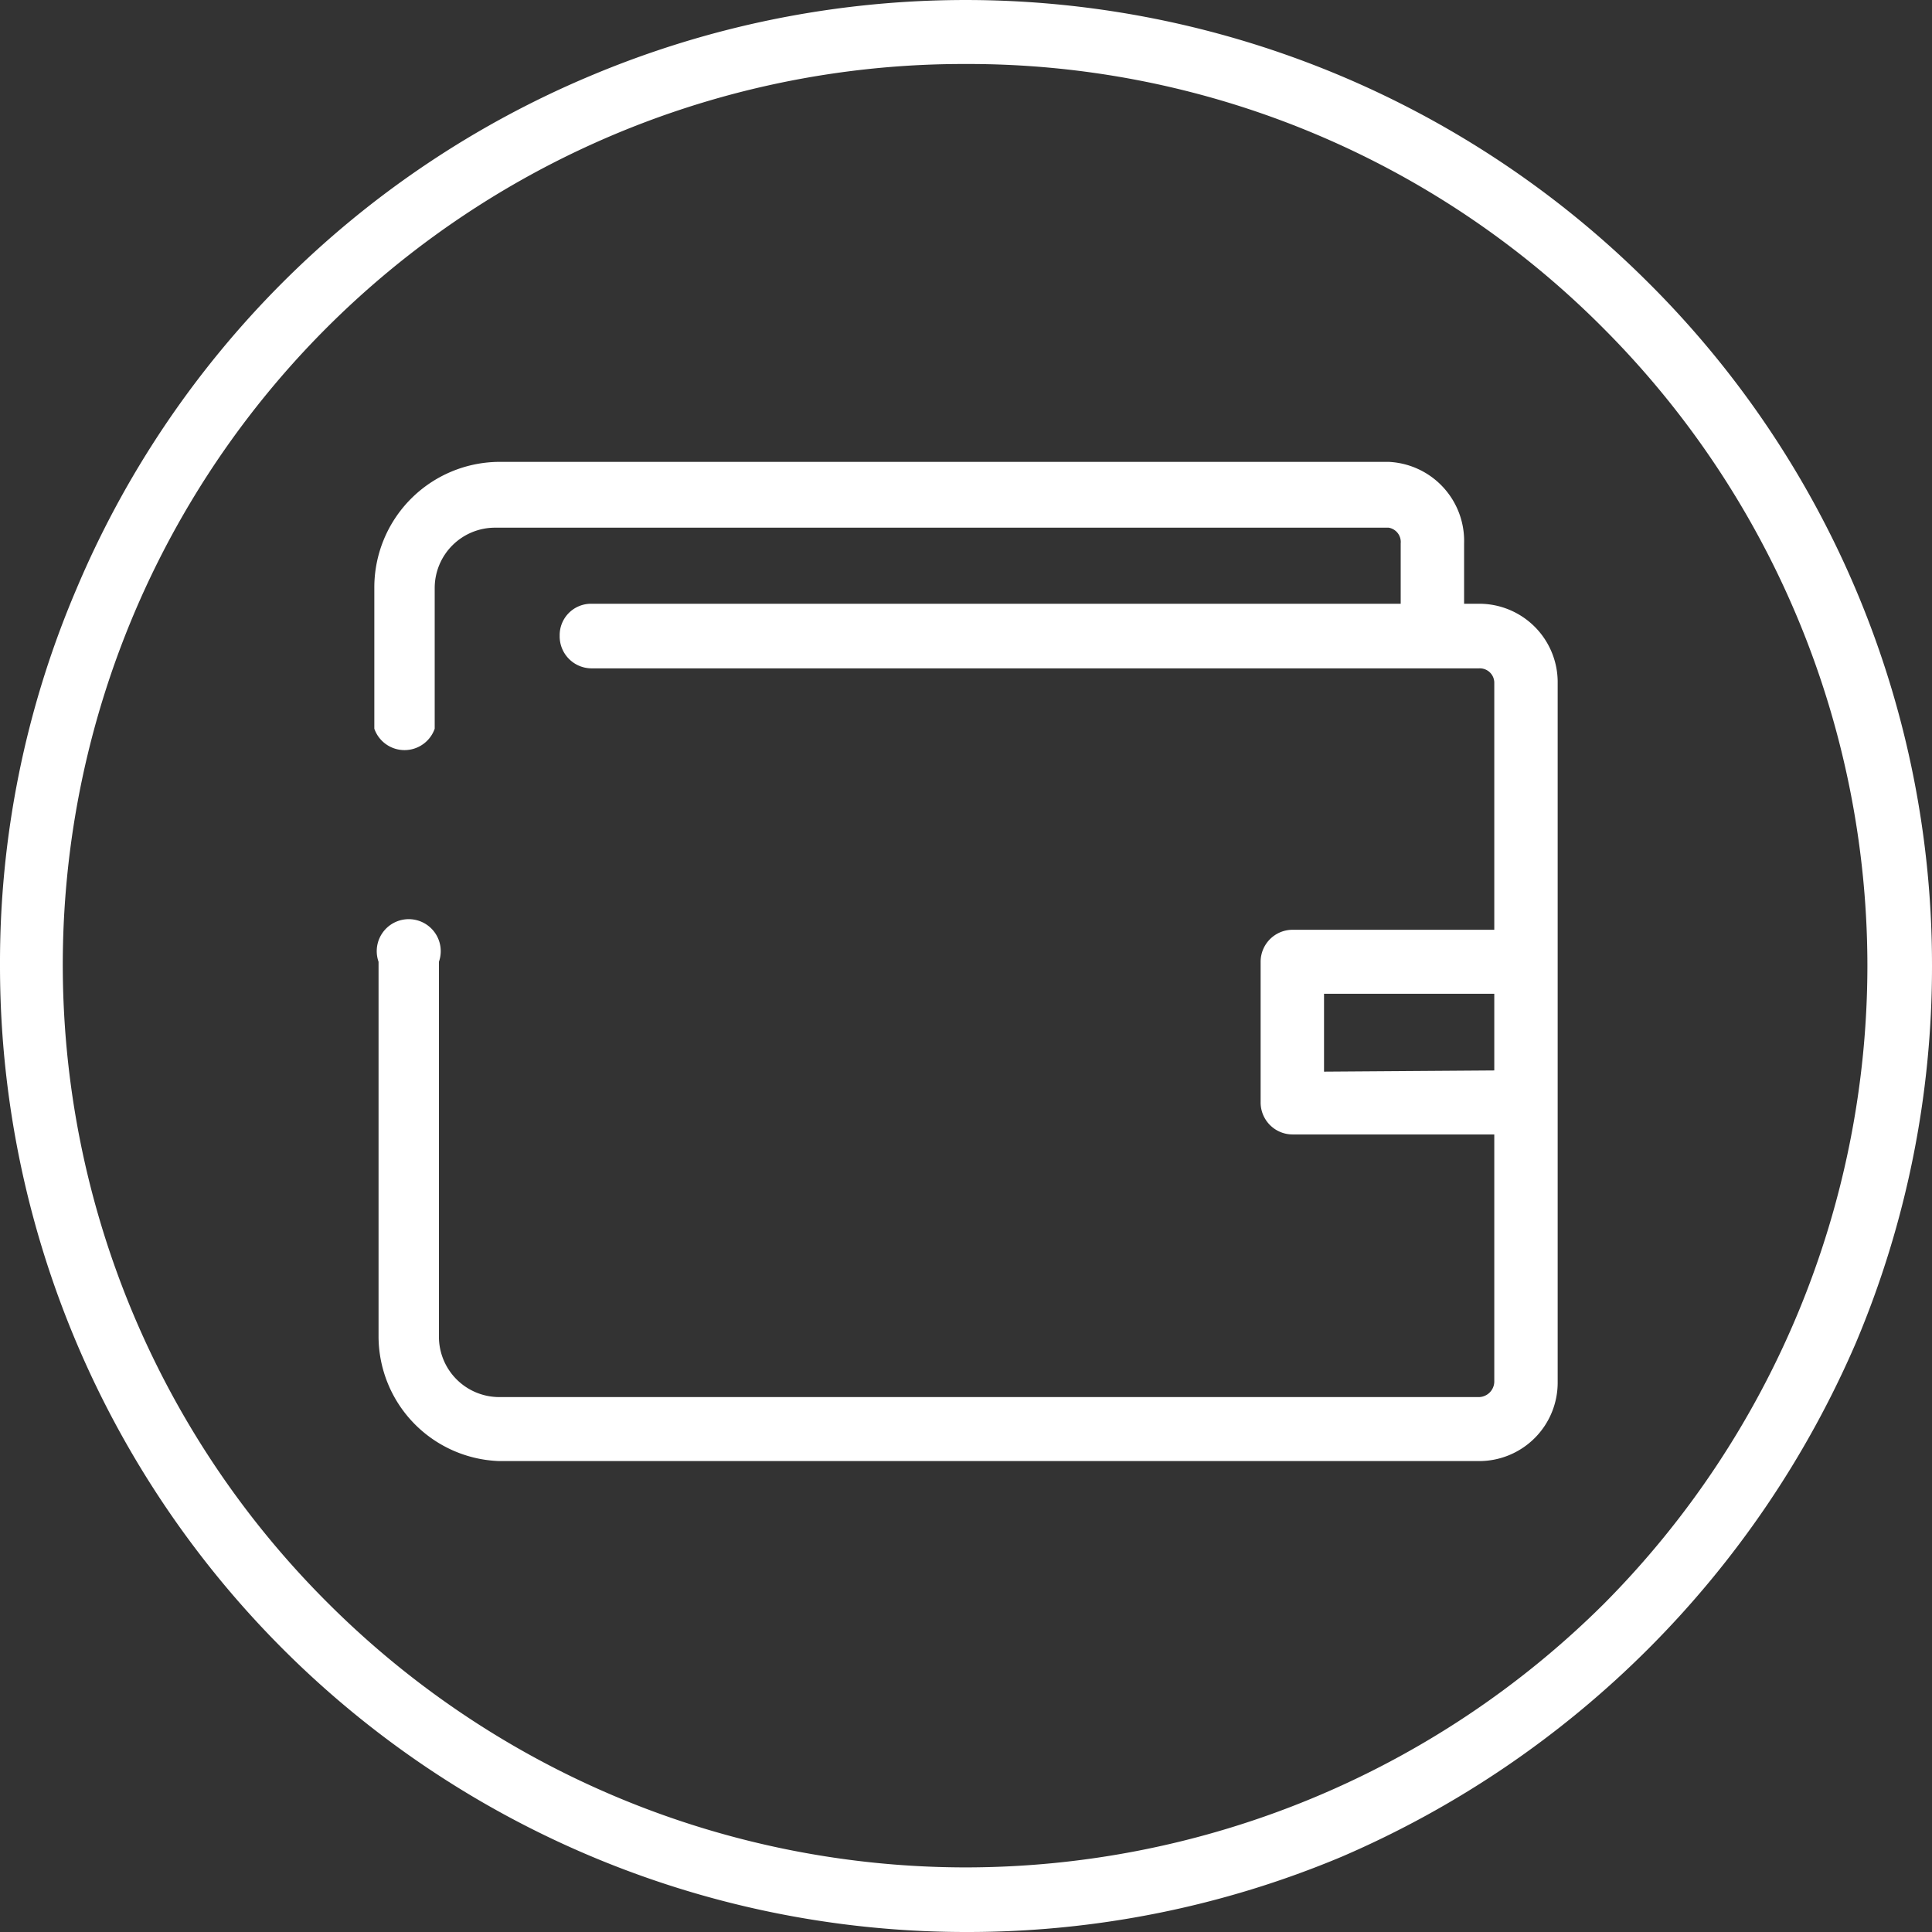 <svg xmlns="http://www.w3.org/2000/svg" viewBox="0 0 32 32">
  <rect x="0" y="0" width="32" height="32" fill="#333333" stroke="none"/>
  <defs>
    <style>
      .svg-accent {
        fill: #ffffff;
        fill-rule: evenodd;
      }
    </style>
  </defs>
  <g>
    <path class="svg-accent" d="M16,32A16,16,0,0,1,0,16,15.75,15.75,0,0,1,1.26,9.77,15.92,15.92,0,0,1,9.77,1.26,16,16,0,0,1,27.3,4.68,15.93,15.93,0,0,1,32,16a16,16,0,0,1-1.26,6.24,16.28,16.28,0,0,1-8.51,8.51A16,16,0,0,1,16,32ZM16,1.06A14.92,14.92,0,0,0,5.44,26.56,14.95,14.95,0,0,0,16,30.93a15,15,0,0,0,10.57-4.37A15,15,0,0,0,30.93,16,14.95,14.95,0,0,0,26.56,5.44,14.83,14.83,0,0,0,16,1.06Z"/>
    <path class="svg-accent" d="M24.5,10h-.25V9A1.31,1.31,0,0,0,23,7.65H8.27A2.08,2.08,0,0,0,6.2,9.74v2.33a.53.53,0,0,0,1,0V9.74a1,1,0,0,1,1-1H23A.24.24,0,0,1,23.2,9v1H9.79a.52.52,0,0,0-.52.53.53.53,0,0,0,.52.54H24.5a.24.24,0,0,1,.25.23V15.4H21.41a.53.53,0,0,0-.53.53v2.32a.53.53,0,0,0,.53.54h3.34v4.1a.26.26,0,0,1-.25.25H8.27a1,1,0,0,1-1-1V15.93a.53.53,0,1,0-1,0v6.19A2.07,2.07,0,0,0,8.27,24.2H24.5a1.3,1.3,0,0,0,1.3-1.31V11.28A1.3,1.3,0,0,0,24.5,10Zm-2.57,7.75V16.46h2.82v1.27Z"/>
  </g>
</svg>

